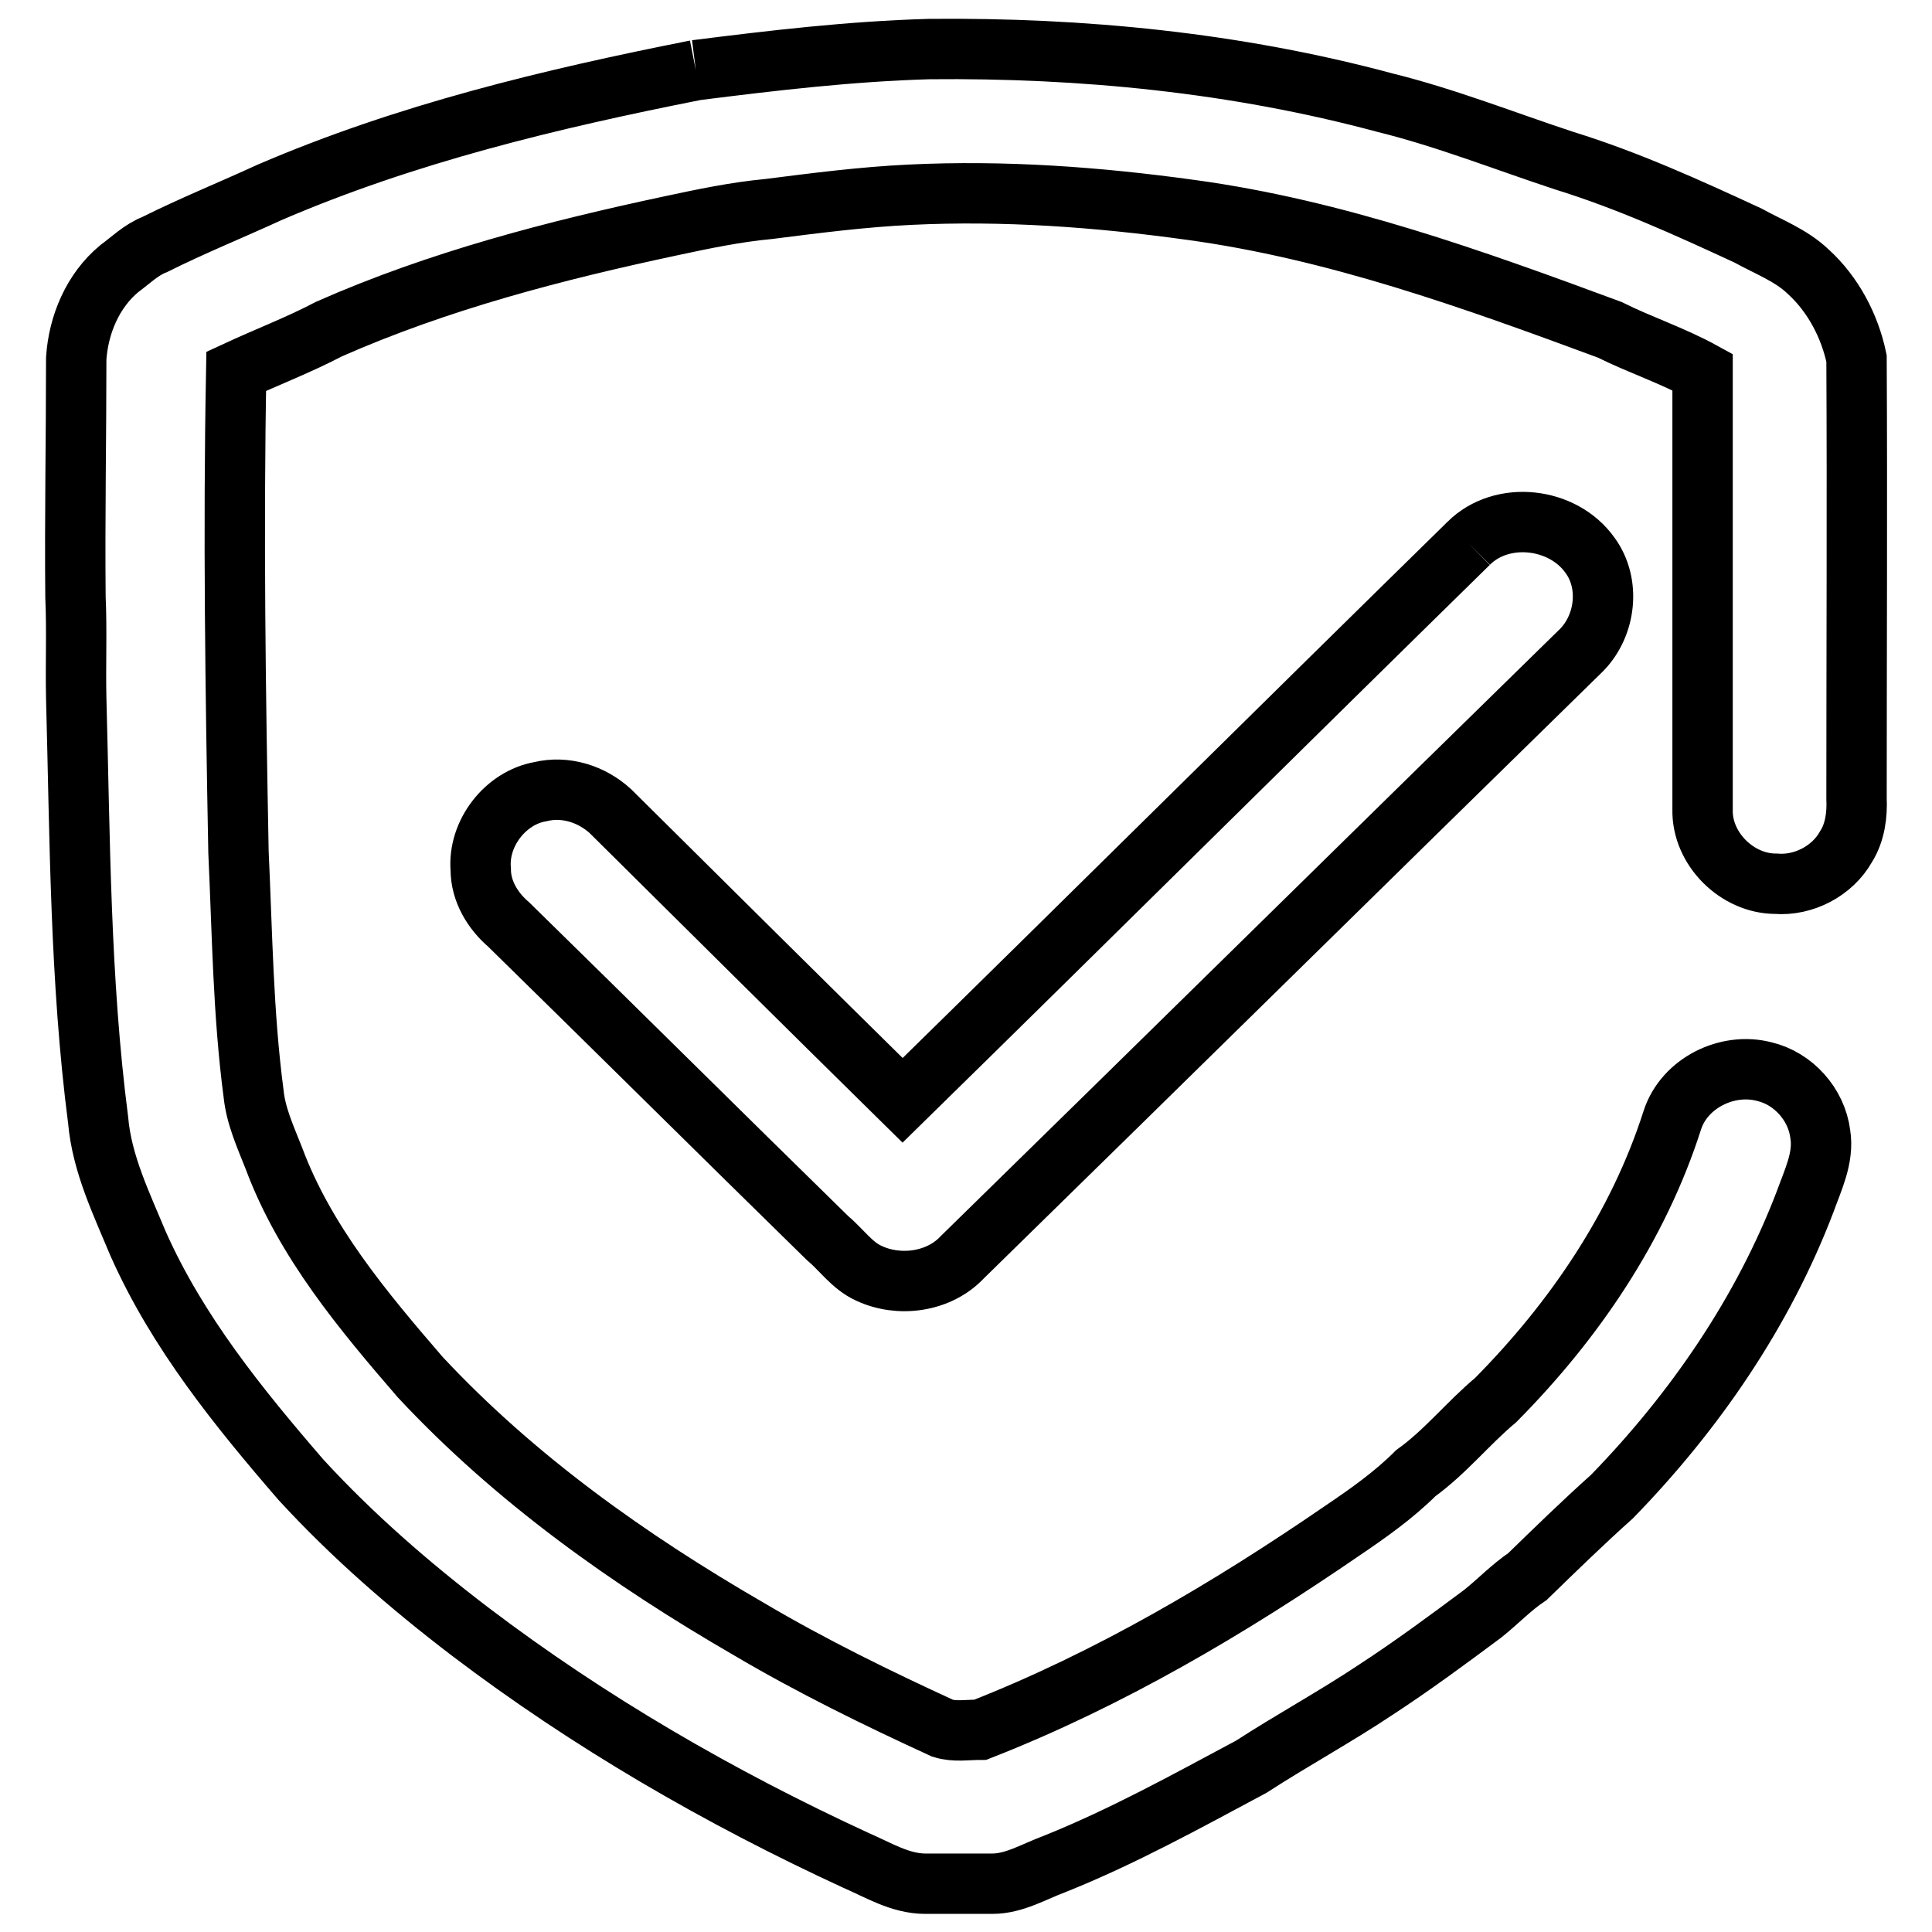 <?xml version="1.0" encoding="utf-8"?>
<!-- Svg Vector Icons : http://www.onlinewebfonts.com/icon -->
<!DOCTYPE svg PUBLIC "-//W3C//DTD SVG 1.1//EN" "http://www.w3.org/Graphics/SVG/1.1/DTD/svg11.dtd">
<svg version="1.1" xmlns="http://www.w3.org/2000/svg" xmlns:xlink="http://www.w3.org/1999/xlink" x="0px" y="0px" viewBox="0 0 256 256" enable-background="new 0 0 256 256" xml:space="preserve">
<g> <path stroke-width="8" fill-opacity="0" stroke="#000000"  d="M92.2,9.3c10.3-1.3,20.5-2.5,30.9-2.8c20.3-0.2,40.7,1.8,60.4,7.1c8.1,2,15.9,5.1,23.8,7.7 c8.4,2.6,16.3,6.2,24.3,9.9c2.7,1.5,5.7,2.6,8,4.8c3.3,3,5.5,7.2,6.4,11.5c0.1,19.4,0,38.9,0,58.3c0.1,2.2-0.2,4.5-1.4,6.4 c-1.8,3.2-5.6,5.2-9.3,4.9c-5.1,0-9.8-4.6-9.7-9.8c0-19.3,0-38.7,0-58c-4-2.2-8.3-3.6-12.3-5.6c-18.1-6.7-36.4-13.3-55.6-15.9 c-12.3-1.7-24.7-2.6-37.1-2c-6.3,0.3-12.5,1.1-18.8,1.9c-4.3,0.4-8.6,1.3-12.8,2.2c-15.5,3.3-30.9,7.3-45.4,13.7 c-4,2.1-8.2,3.7-12.3,5.6c-0.4,21.2-0.1,42.5,0.3,63.7c0.5,10.7,0.6,21.4,2,32c0.3,3,1.6,5.8,2.7,8.6c4.1,11,11.8,20.2,19.4,29 c12.6,13.5,27.7,24.2,43.6,33.4c8.3,4.9,16.9,9.1,25.6,13.1c1.6,0.5,3.3,0.2,5,0.2c17.1-6.7,33-16.1,48-26.4 c3.4-2.3,6.8-4.7,9.7-7.6c3.9-2.8,6.9-6.6,10.6-9.7c10.4-10.5,18.9-23,23.4-37.1c1.6-4.9,7.3-7.7,12.2-6.4c3.8,0.9,6.9,4.3,7.4,8.3 c0.5,3.1-1,6.1-2,8.9c-5.6,14.7-14.7,27.9-25.6,39.1c-3.8,3.4-7.5,7-11.2,10.6c-2.1,1.4-3.9,3.3-5.9,4.9 c-4.7,3.5-9.3,6.9-14.2,10.1c-5.4,3.6-11.1,6.7-16.5,10.2c-8.6,4.6-17.1,9.3-26.1,12.9c-2.7,1-5.3,2.6-8.2,2.6c-3,0-6,0-8.9,0 c-3.3,0-6.2-1.8-9.2-3.1c-18-8.3-35.3-18.3-51.1-30.3c-8-6.1-15.6-12.7-22.4-20.1c-8.3-9.6-16.4-19.6-21.6-31.3 c-2.2-5.3-4.8-10.6-5.3-16.4c-2.4-18.5-2.4-37.3-2.9-55.9C10,88,10.2,83.6,10,79.1C9.9,68.6,10.1,58,10.1,47.5 c0.3-4.5,2.2-9,5.7-11.9c1.5-1.1,2.9-2.5,4.7-3.2c5-2.5,10.2-4.6,15.2-6.9C53.8,17.7,73,13.1,92.2,9.3 M194.6,72 c4.4-4.4,12.5-3.5,16.1,1.6c2.7,3.7,2.1,9.2-1.1,12.5c-27.4,26.8-54.7,53.7-82.1,80.5c-3.1,3.3-8.4,4-12.4,2.1 c-2.2-1-3.6-3.1-5.5-4.7c-14.1-13.8-28.1-27.7-42.2-41.5c-2.1-1.8-3.7-4.4-3.7-7.3c-0.4-4.8,3.3-9.5,7.9-10.3 c3.3-0.8,6.8,0.3,9.3,2.6c12.9,12.8,25.8,25.6,38.7,38.3C144.7,121.2,169.6,96.5,194.6,72"/></g>
</svg>